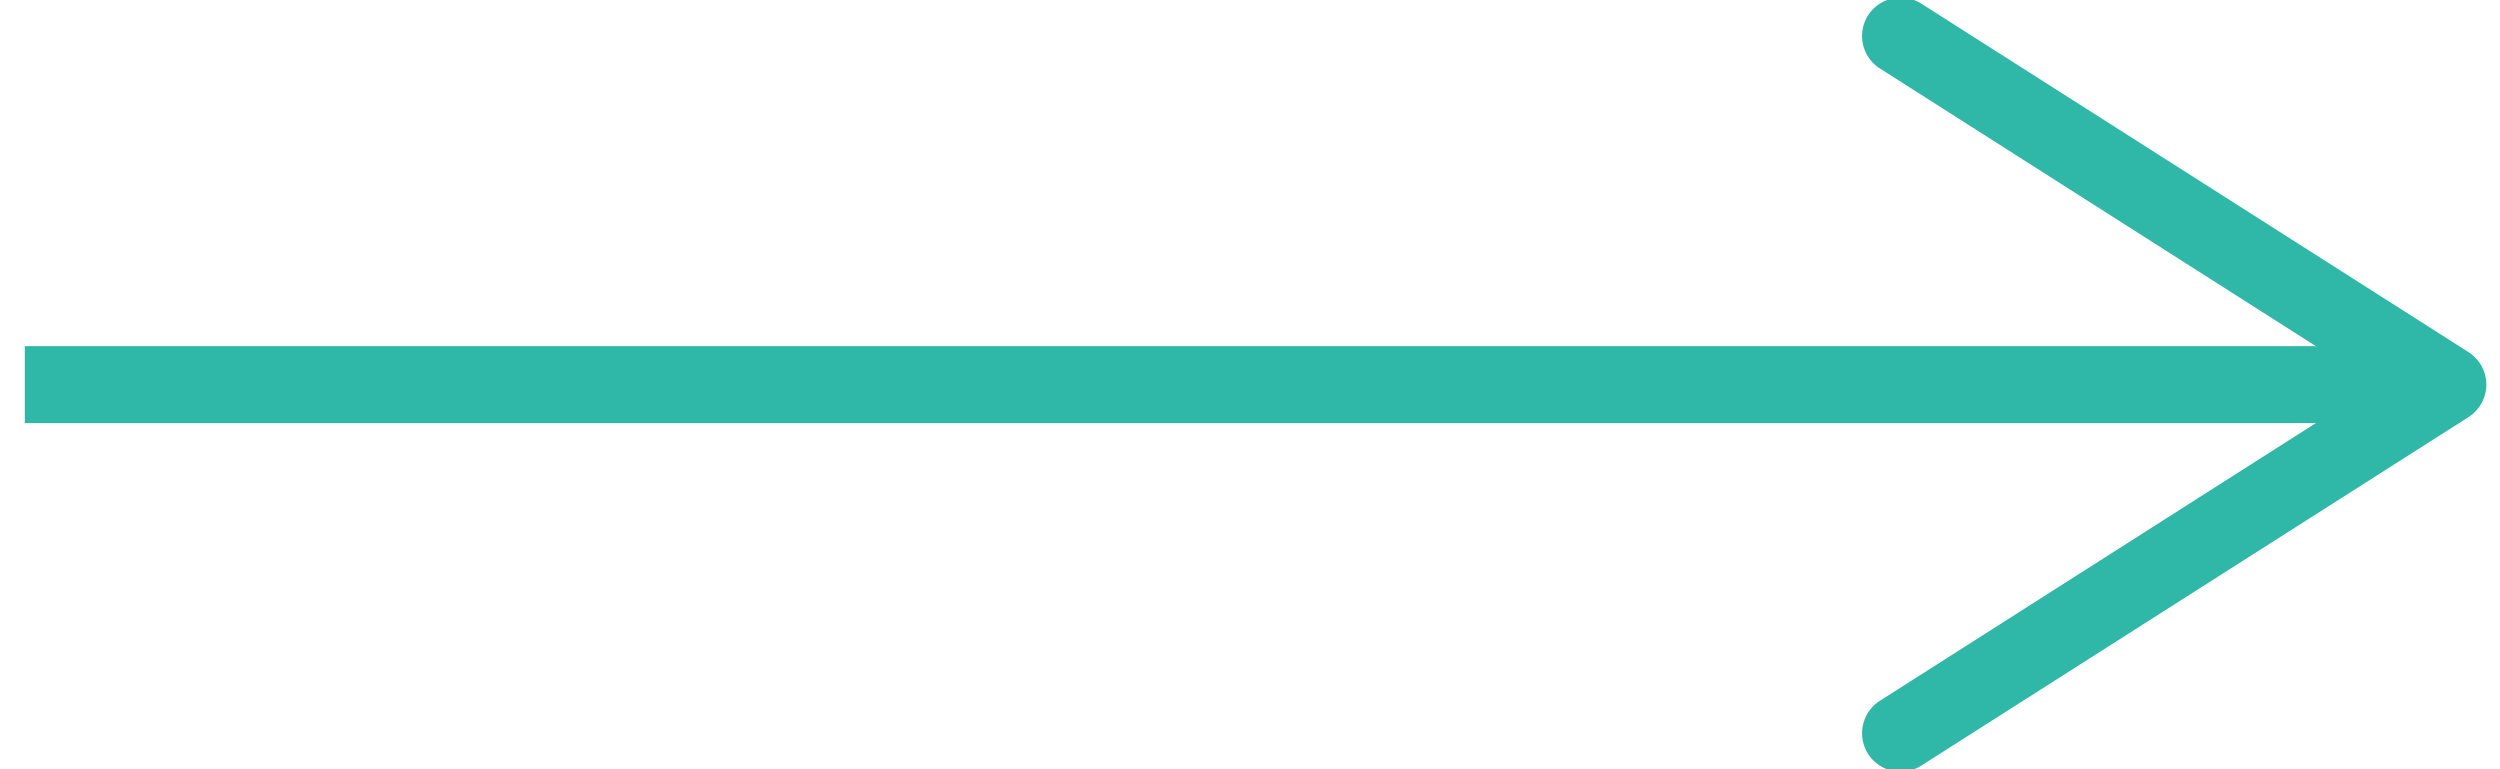 <svg xmlns="http://www.w3.org/2000/svg" xmlns:xlink="http://www.w3.org/1999/xlink" width="65" height="20" viewBox="0 0 65 20"><defs><path id="g5iua" d="M460.645 2694v-2h61.595v2z"/><path id="g5iub" d="M508.57 2702.6a1 1 0 0 1 .309-1.381l12.904-8.219-12.904-8.219a1 1 0 0 1-.309-1.381c.297-.464.92-.599 1.383-.306l14.229 9.062c.287.184.463.502.463.844 0 .342-.176.66-.463.844l-14.229 9.062a1.002 1.002 0 0 1-1.383-.306z"/></defs><g><g transform="translate(-460 -2683)"><use fill="#2fb7a7" xlink:href="#g5iua"/></g><g transform="translate(-460 -2683)"><use fill="#2fb7a7" xlink:href="#g5iub"/></g></g></svg>